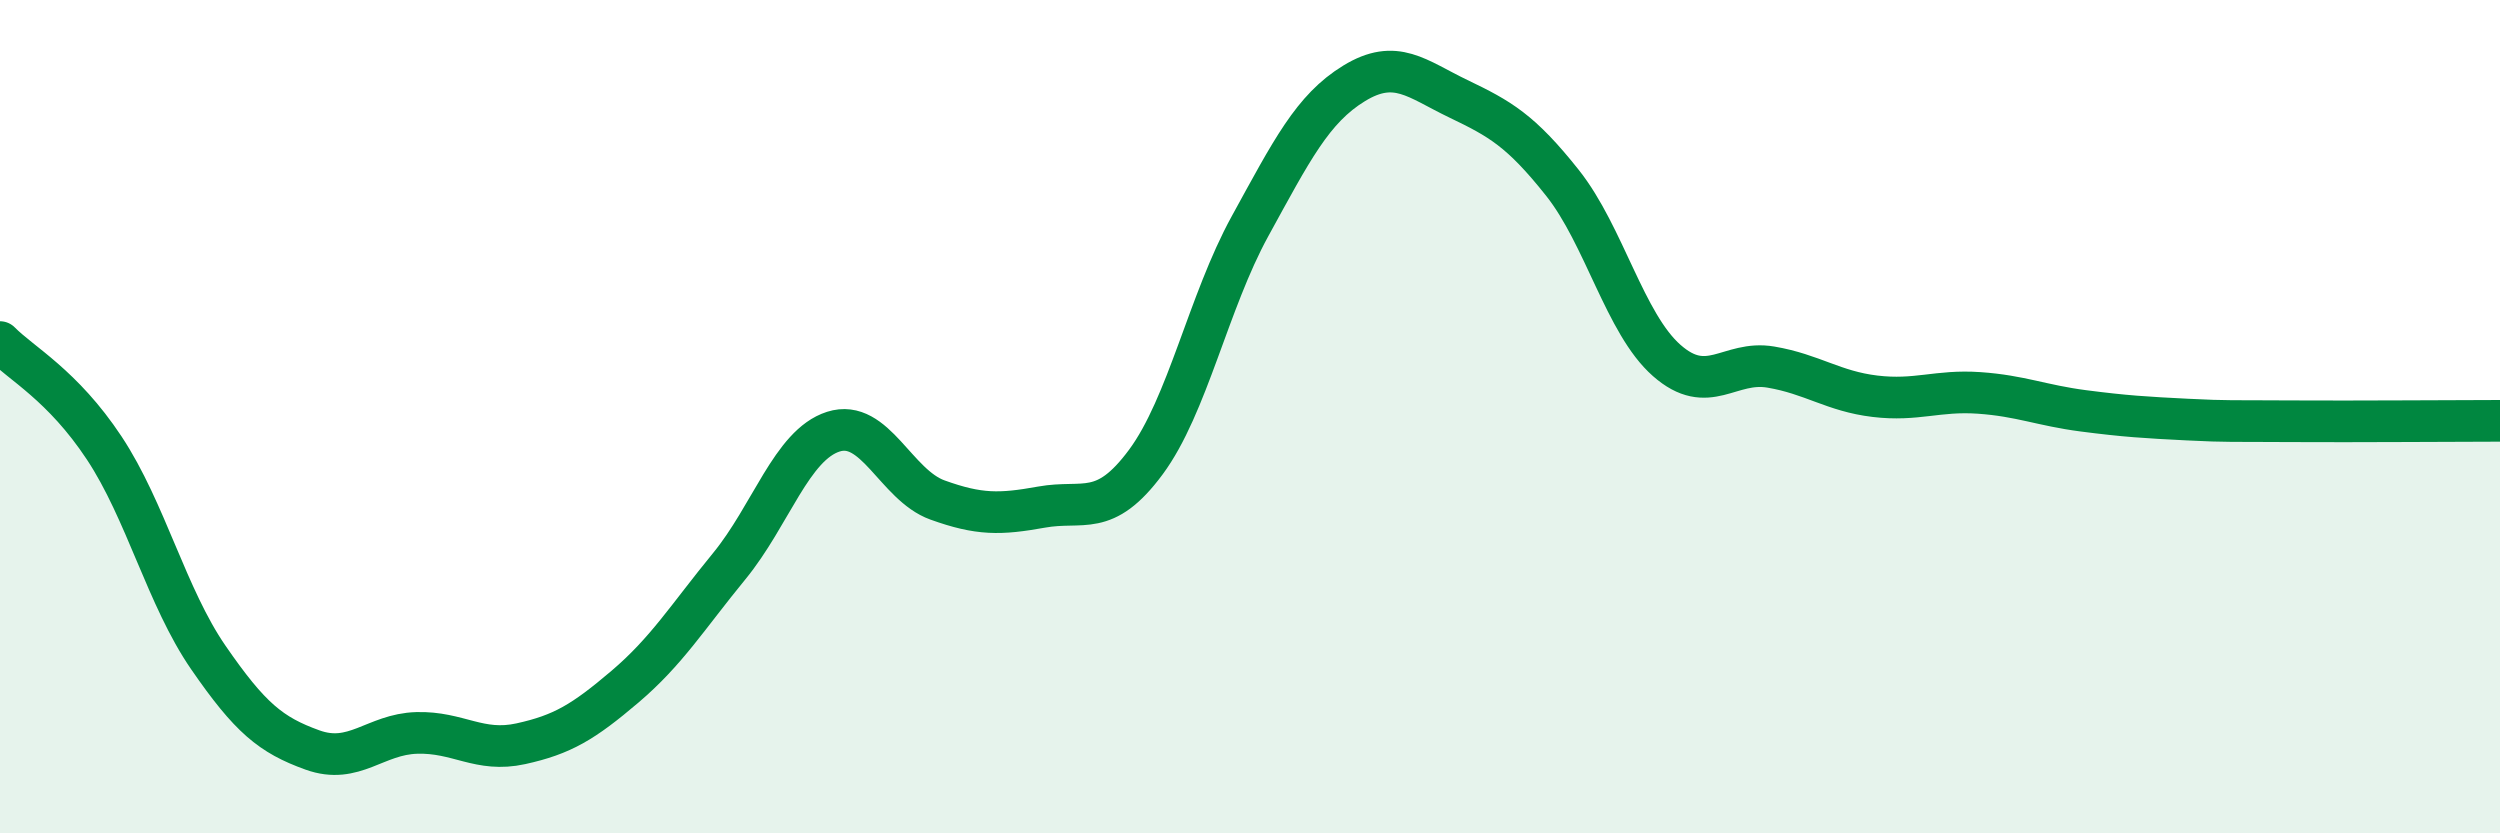 
    <svg width="60" height="20" viewBox="0 0 60 20" xmlns="http://www.w3.org/2000/svg">
      <path
        d="M 0,8.21 C 0.5,8.72 1.5,9.24 2.5,10.75 C 3.5,12.26 4,14.33 5,15.78 C 6,17.23 6.5,17.64 7.5,18 C 8.5,18.36 9,17.62 10,17.59 C 11,17.56 11.5,18.07 12.5,17.85 C 13.5,17.63 14,17.33 15,16.48 C 16,15.63 16.5,14.81 17.5,13.59 C 18.5,12.37 19,10.68 20,10.36 C 21,10.04 21.5,11.64 22.5,12 C 23.5,12.36 24,12.35 25,12.17 C 26,11.99 26.5,12.44 27.5,11.09 C 28.5,9.74 29,7.25 30,5.43 C 31,3.61 31.5,2.61 32.5,2 C 33.5,1.39 34,1.89 35,2.37 C 36,2.85 36.5,3.13 37.5,4.39 C 38.5,5.65 39,7.77 40,8.65 C 41,9.53 41.5,8.64 42.5,8.81 C 43.5,8.98 44,9.39 45,9.51 C 46,9.63 46.5,9.36 47.5,9.43 C 48.5,9.5 49,9.73 50,9.86 C 51,9.99 51.5,10.02 52.5,10.07 C 53.5,10.12 53.5,10.1 55,10.11 C 56.5,10.12 59,10.1 60,10.1L60 20L0 20Z"
        fill="#008740"
        opacity="0.1"
        stroke-linecap="round"
        stroke-linejoin="round"
      />
      <path
        d="M 0,8.21 C 0.5,8.72 1.5,9.24 2.5,10.75 C 3.5,12.26 4,14.33 5,15.78 C 6,17.23 6.5,17.64 7.5,18 C 8.5,18.36 9,17.62 10,17.59 C 11,17.56 11.5,18.07 12.5,17.85 C 13.5,17.63 14,17.33 15,16.48 C 16,15.63 16.5,14.81 17.5,13.59 C 18.5,12.37 19,10.68 20,10.36 C 21,10.04 21.5,11.64 22.5,12 C 23.5,12.36 24,12.35 25,12.17 C 26,11.99 26.5,12.44 27.5,11.09 C 28.5,9.74 29,7.25 30,5.43 C 31,3.61 31.5,2.61 32.5,2 C 33.5,1.39 34,1.89 35,2.37 C 36,2.85 36.5,3.13 37.5,4.39 C 38.5,5.65 39,7.77 40,8.65 C 41,9.53 41.5,8.64 42.5,8.81 C 43.5,8.98 44,9.39 45,9.51 C 46,9.63 46.5,9.36 47.5,9.43 C 48.5,9.5 49,9.73 50,9.86 C 51,9.99 51.5,10.02 52.5,10.07 C 53.5,10.12 53.5,10.1 55,10.11 C 56.5,10.12 59,10.1 60,10.1"
        stroke="#008740"
        stroke-width="1"
        fill="none"
        stroke-linecap="round"
        stroke-linejoin="round"
      />
    </svg>
  